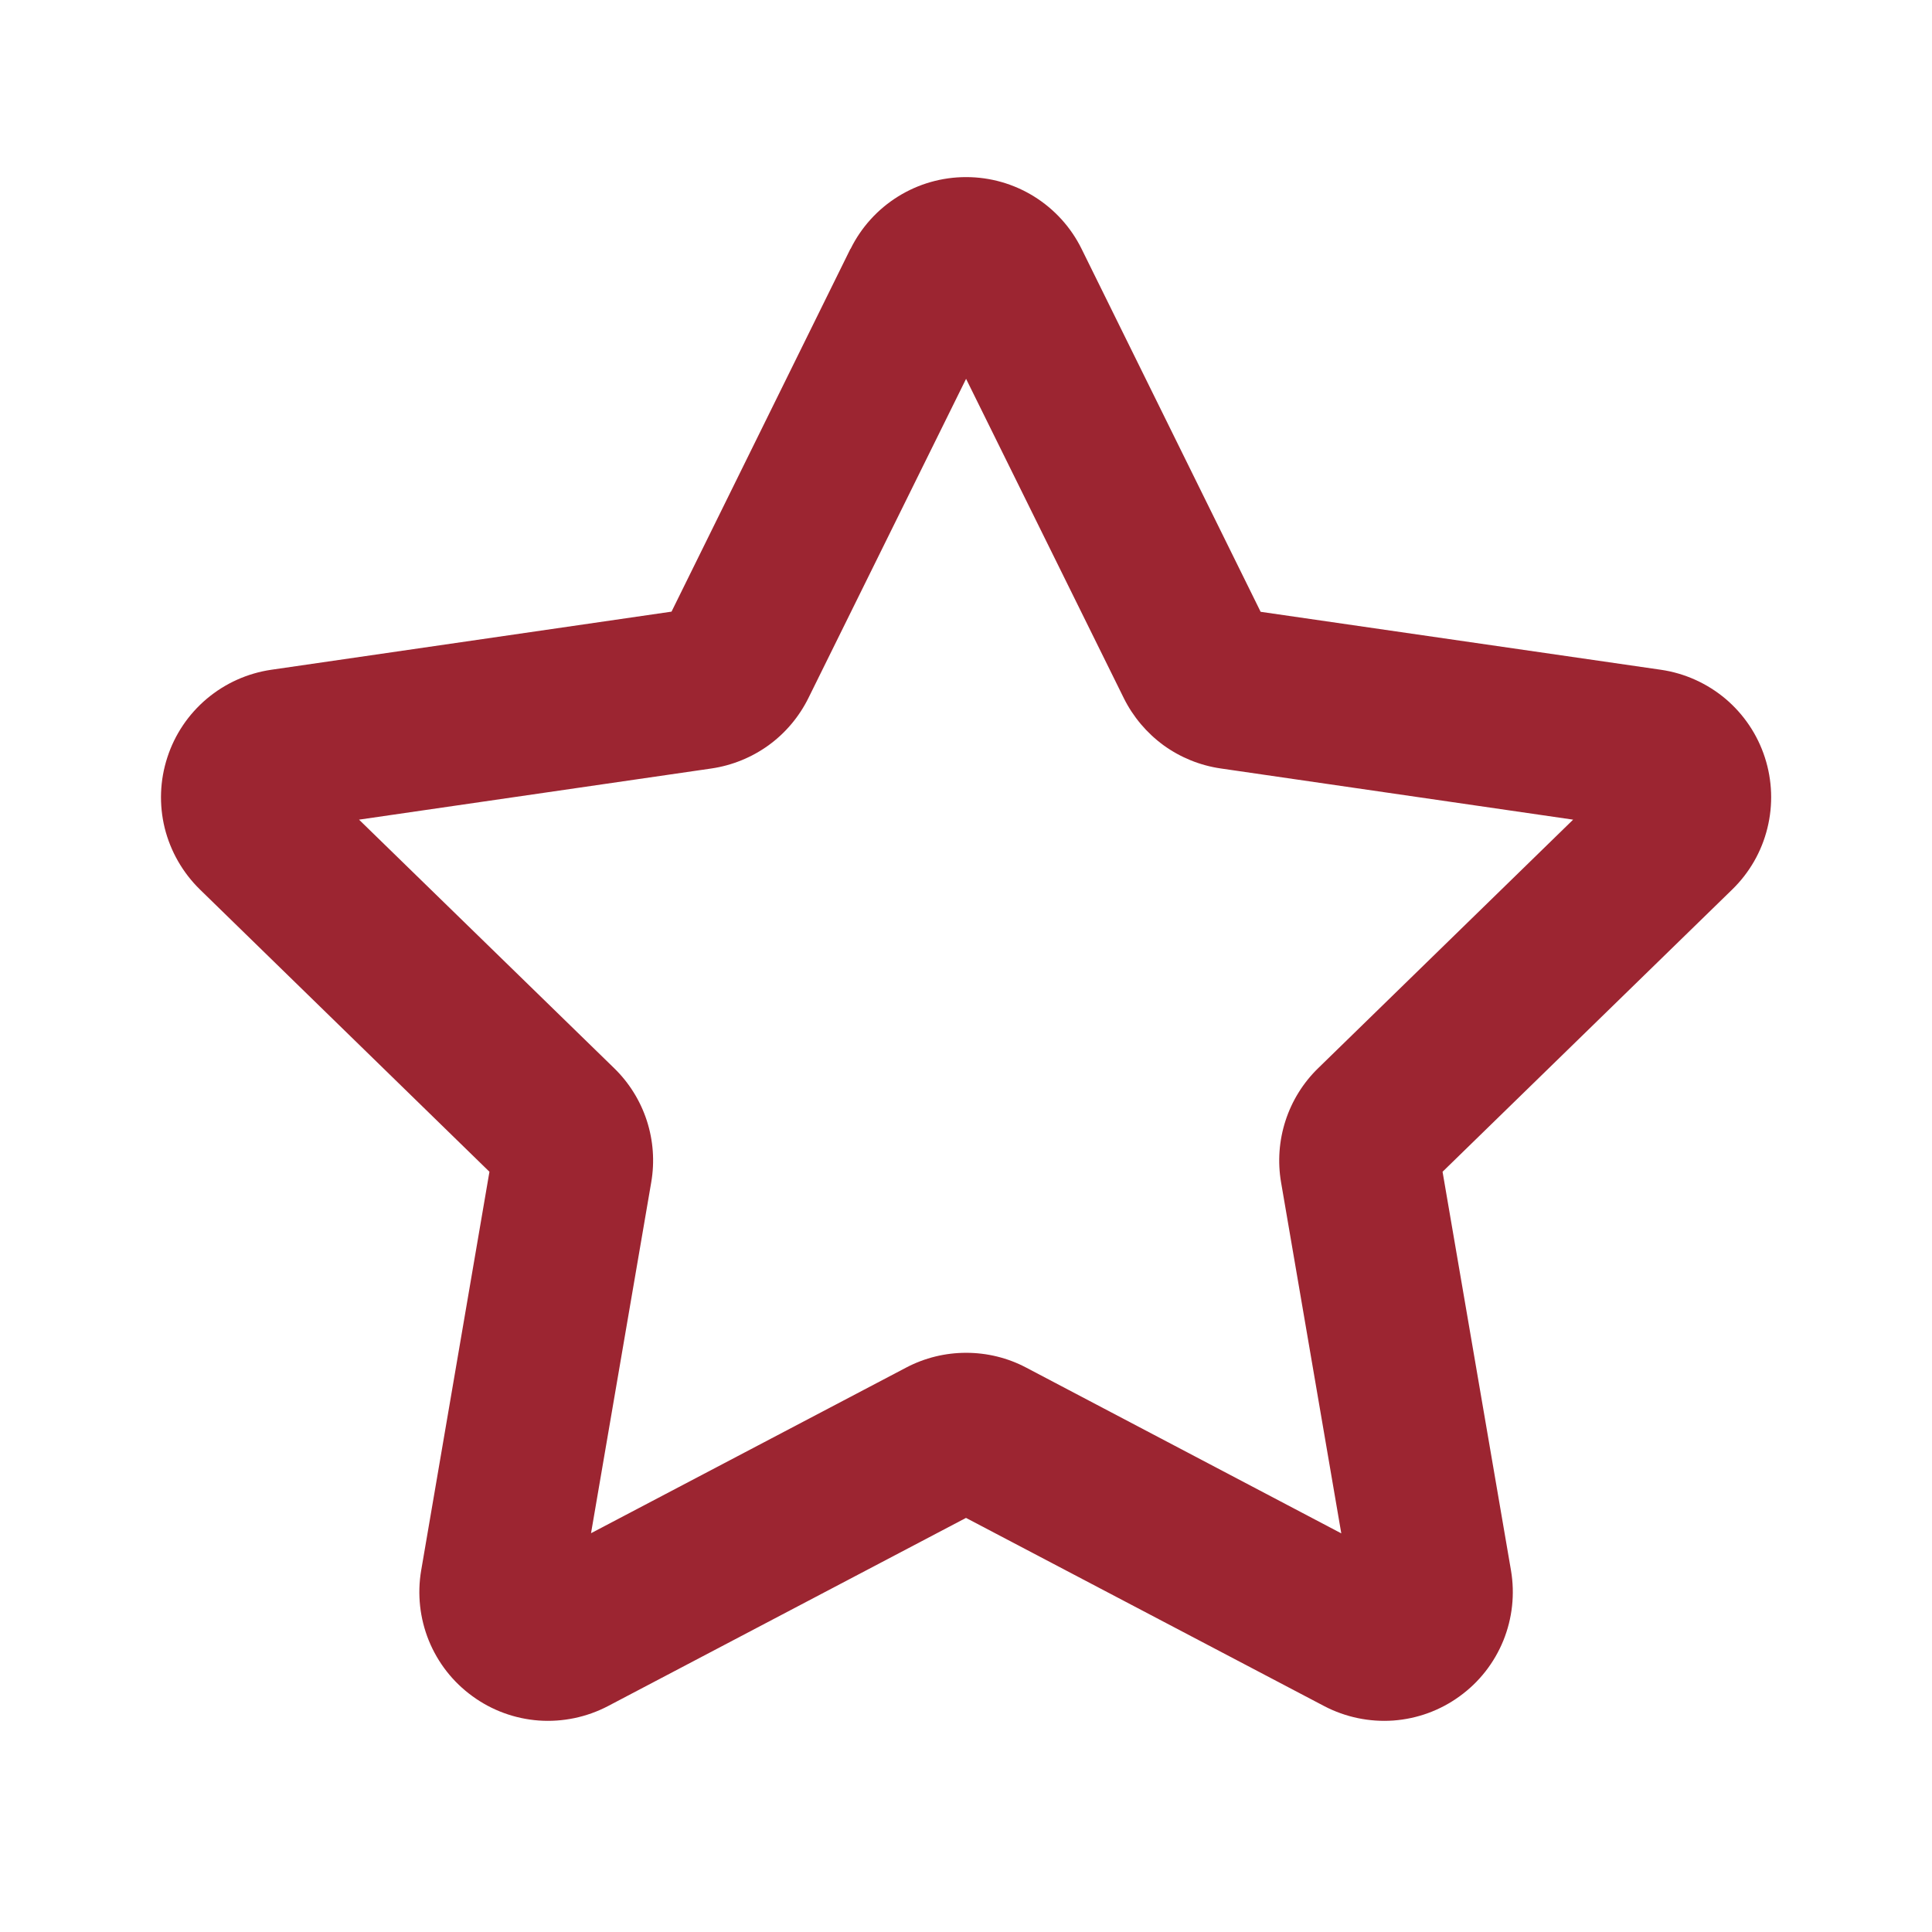 <svg width="24" height="24" viewBox="0 0 24 24" fill="none" xmlns="http://www.w3.org/2000/svg">
    <path d="M10.566 3.092C10.698 2.824 10.902 2.599 11.156 2.441C11.41 2.283 11.702 2.2 12.001 2.2C12.3 2.2 12.592 2.283 12.846 2.441C13.1 2.599 13.304 2.824 13.436 3.092L15.66 7.6L20.632 8.32C20.928 8.363 21.205 8.488 21.434 8.68C21.662 8.873 21.832 9.125 21.924 9.41C22.016 9.694 22.027 9.998 21.955 10.288C21.884 10.578 21.732 10.842 21.518 11.05L17.92 14.556L18.77 19.508C18.82 19.802 18.787 20.104 18.675 20.38C18.562 20.657 18.375 20.896 18.133 21.071C17.892 21.247 17.607 21.351 17.309 21.373C17.012 21.394 16.714 21.332 16.45 21.194L12 18.856L7.552 21.194C7.288 21.332 6.99 21.394 6.693 21.373C6.395 21.351 6.11 21.247 5.869 21.071C5.627 20.896 5.44 20.657 5.327 20.38C5.215 20.104 5.182 19.802 5.232 19.508L6.08 14.556L2.482 11.048C2.269 10.839 2.118 10.575 2.046 10.286C1.975 9.996 1.986 9.692 2.079 9.408C2.171 9.124 2.341 8.872 2.569 8.68C2.797 8.488 3.075 8.363 3.37 8.32L8.342 7.598L10.564 3.092H10.566ZM12.002 4.704L10.042 8.672C9.927 8.904 9.758 9.105 9.549 9.257C9.339 9.409 9.096 9.508 8.84 9.546L4.46 10.182L7.63 13.27C7.816 13.451 7.955 13.675 8.035 13.921C8.115 14.168 8.134 14.43 8.09 14.686L7.342 19.046L11.258 16.988C11.488 16.867 11.743 16.805 12.002 16.805C12.261 16.805 12.517 16.867 12.746 16.988L16.662 19.048L15.914 14.688C15.87 14.432 15.889 14.169 15.969 13.922C16.049 13.675 16.188 13.451 16.374 13.27L19.542 10.182L15.164 9.546C14.908 9.509 14.664 9.41 14.454 9.258C14.245 9.105 14.075 8.904 13.96 8.672L12 4.704H12.002Z" fill="#9C2531"/>
</svg>